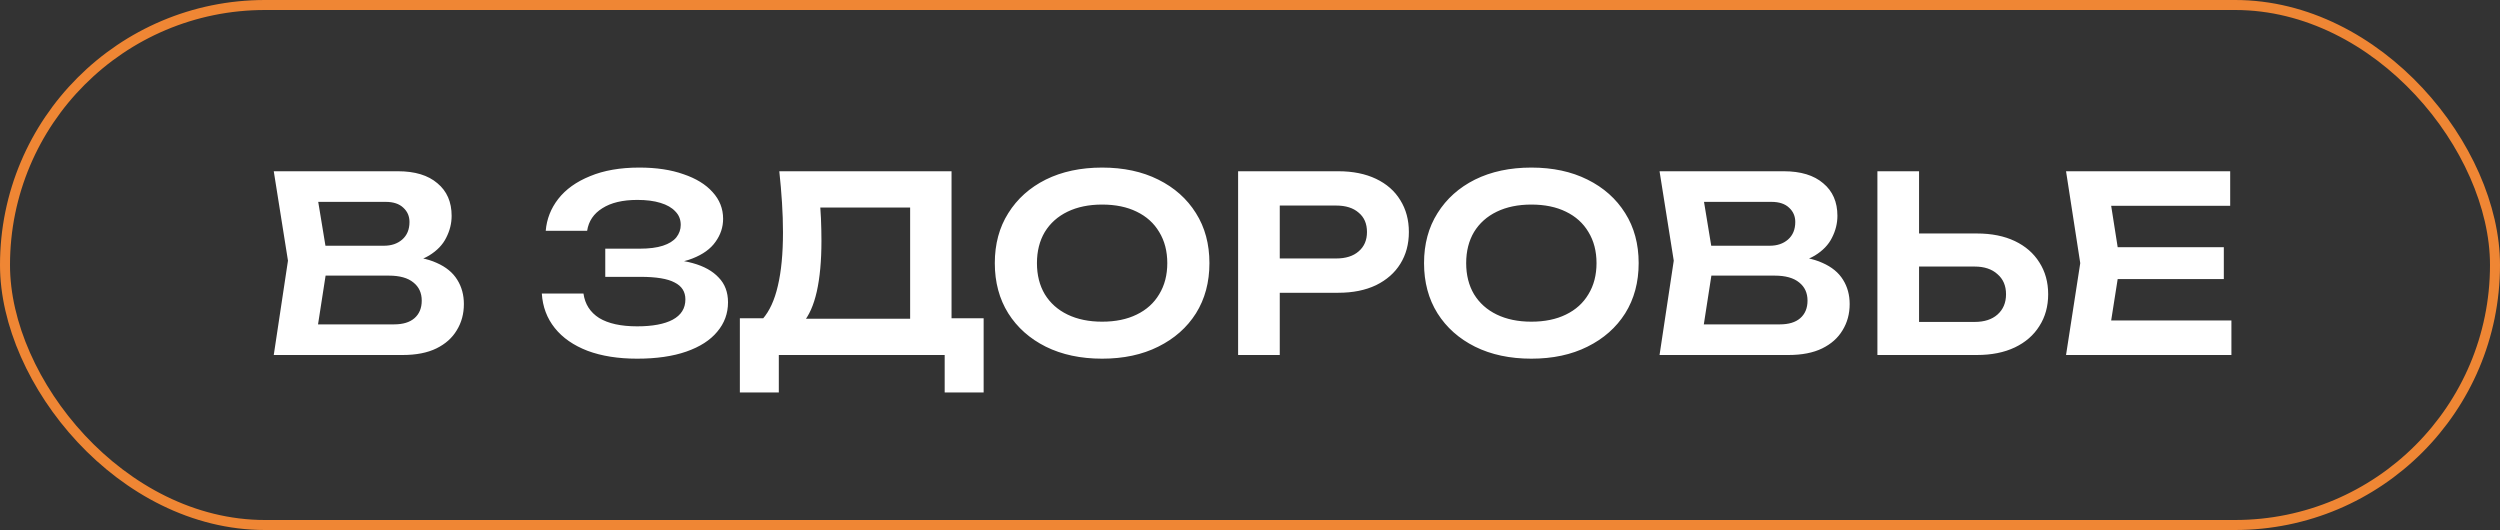 <?xml version="1.0" encoding="UTF-8"?> <svg xmlns="http://www.w3.org/2000/svg" width="500" height="106" viewBox="0 0 500 106" fill="none"><rect x="0" y="0" width="500" height="106" fill="#333333" stroke="none"/><rect x="1" y="1" width="498" height="104" rx="52" stroke="#EF8634" stroke-width="2"></rect><path d="M79.497 52.87L80.281 51.204C83.123 51.269 85.475 51.727 87.337 52.576C89.199 53.393 90.571 54.52 91.453 55.957C92.335 57.362 92.776 58.979 92.776 60.808C92.776 62.768 92.303 64.516 91.355 66.051C90.441 67.586 89.085 68.795 87.288 69.677C85.492 70.559 83.238 71 80.526 71H54.752L57.594 52.135L54.752 34.25H79.595C82.993 34.25 85.622 35.05 87.484 36.651C89.379 38.219 90.326 40.391 90.326 43.168C90.326 44.671 89.967 46.124 89.248 47.529C88.562 48.934 87.419 50.126 85.818 51.106C84.25 52.053 82.143 52.641 79.497 52.87ZM62.984 68.893L59.799 64.875H78.811C80.575 64.875 81.931 64.467 82.878 63.65C83.858 62.801 84.348 61.625 84.348 60.122C84.348 58.587 83.793 57.378 82.682 56.496C81.572 55.581 79.938 55.124 77.782 55.124H62.298V49.146H76.802C78.272 49.146 79.481 48.738 80.428 47.921C81.408 47.072 81.898 45.896 81.898 44.393C81.898 43.25 81.49 42.302 80.673 41.551C79.857 40.767 78.681 40.375 77.145 40.375H59.799L62.984 36.357L65.581 52.135L62.984 68.893ZM127.424 71.735C123.635 71.735 120.335 71.212 117.526 70.167C114.717 69.089 112.528 67.57 110.96 65.61C109.392 63.65 108.526 61.347 108.363 58.701H116.693C116.987 60.824 118.032 62.458 119.829 63.601C121.658 64.712 124.19 65.267 127.424 65.267C130.495 65.267 132.863 64.826 134.529 63.944C136.228 63.029 137.077 61.674 137.077 59.877C137.077 58.342 136.358 57.215 134.921 56.496C133.516 55.745 131.246 55.369 128.11 55.369H121.054V49.734H127.963C129.825 49.734 131.36 49.538 132.569 49.146C133.778 48.754 134.676 48.199 135.264 47.48C135.852 46.729 136.146 45.896 136.146 44.981C136.146 43.903 135.787 43.005 135.068 42.286C134.382 41.535 133.386 40.963 132.079 40.571C130.805 40.179 129.27 39.983 127.473 39.983C124.533 39.983 122.197 40.538 120.466 41.649C118.735 42.727 117.722 44.23 117.428 46.157H109.147C109.343 43.805 110.176 41.682 111.646 39.787C113.149 37.86 115.272 36.341 118.016 35.23C120.76 34.087 124.043 33.515 127.865 33.515C131.262 33.515 134.202 33.956 136.685 34.838C139.2 35.687 141.144 36.88 142.516 38.415C143.921 39.95 144.623 41.731 144.623 43.756C144.623 45.422 144.117 46.957 143.104 48.362C142.124 49.767 140.589 50.877 138.498 51.694C136.44 52.511 133.778 52.903 130.511 52.87V51.939C133.647 51.776 136.326 52.004 138.547 52.625C140.801 53.246 142.532 54.209 143.741 55.516C144.982 56.79 145.603 58.44 145.603 60.465C145.603 62.686 144.884 64.646 143.447 66.345C142.042 68.044 139.984 69.367 137.273 70.314C134.562 71.261 131.279 71.735 127.424 71.735ZM147.972 78.497V63.65H154.832L158.36 63.748H184.82L186.829 63.65H196.727V78.497H188.936V71H155.763V78.497H147.972ZM155.861 34.25H190.308V68.354H182.027V37.778L185.751 41.502H160.32L163.799 38.807C163.995 40.44 164.126 42.057 164.191 43.658C164.257 45.259 164.289 46.761 164.289 48.166C164.289 52.151 163.979 55.532 163.358 58.309C162.738 61.053 161.807 63.144 160.565 64.581C159.324 65.986 157.789 66.688 155.959 66.688L152.529 63.797C153.901 62.229 154.914 60.024 155.567 57.182C156.253 54.307 156.596 50.73 156.596 46.451C156.596 44.556 156.531 42.58 156.4 40.522C156.27 38.464 156.09 36.373 155.861 34.25ZM220.424 71.735C216.145 71.735 212.388 70.935 209.154 69.334C205.953 67.733 203.454 65.512 201.657 62.67C199.86 59.795 198.962 56.447 198.962 52.625C198.962 48.803 199.86 45.471 201.657 42.629C203.454 39.754 205.953 37.517 209.154 35.916C212.388 34.315 216.145 33.515 220.424 33.515C224.703 33.515 228.444 34.315 231.645 35.916C234.879 37.517 237.394 39.754 239.191 42.629C240.988 45.471 241.886 48.803 241.886 52.625C241.886 56.447 240.988 59.795 239.191 62.67C237.394 65.512 234.879 67.733 231.645 69.334C228.444 70.935 224.703 71.735 220.424 71.735ZM220.424 64.336C223.103 64.336 225.406 63.862 227.333 62.915C229.293 61.968 230.796 60.612 231.841 58.848C232.919 57.084 233.458 55.01 233.458 52.625C233.458 50.24 232.919 48.166 231.841 46.402C230.796 44.638 229.293 43.282 227.333 42.335C225.406 41.388 223.103 40.914 220.424 40.914C217.778 40.914 215.475 41.388 213.515 42.335C211.555 43.282 210.036 44.638 208.958 46.402C207.913 48.166 207.39 50.24 207.39 52.625C207.39 55.01 207.913 57.084 208.958 58.848C210.036 60.612 211.555 61.968 213.515 62.915C215.475 63.862 217.778 64.336 220.424 64.336ZM267.663 34.25C270.57 34.25 273.085 34.756 275.209 35.769C277.332 36.782 278.949 38.203 280.06 40.032C281.203 41.861 281.775 43.985 281.775 46.402C281.775 48.819 281.203 50.943 280.06 52.772C278.949 54.569 277.332 55.99 275.209 57.035C273.085 58.048 270.57 58.554 267.663 58.554H251.444V51.694H267.222C269.149 51.694 270.652 51.22 271.73 50.273C272.84 49.326 273.396 48.035 273.396 46.402C273.396 44.736 272.84 43.446 271.73 42.531C270.652 41.584 269.149 41.11 267.222 41.11H252.179L255.952 37.141V71H247.622V34.25H267.663ZM306.27 71.735C301.99 71.735 298.234 70.935 295 69.334C291.798 67.733 289.299 65.512 287.503 62.67C285.706 59.795 284.808 56.447 284.808 52.625C284.808 48.803 285.706 45.471 287.503 42.629C289.299 39.754 291.798 37.517 295 35.916C298.234 34.315 301.99 33.515 306.27 33.515C310.549 33.515 314.289 34.315 317.491 35.916C320.725 37.517 323.24 39.754 325.037 42.629C326.833 45.471 327.732 48.803 327.732 52.625C327.732 56.447 326.833 59.795 325.037 62.67C323.24 65.512 320.725 67.733 317.491 69.334C314.289 70.935 310.549 71.735 306.27 71.735ZM306.27 64.336C308.948 64.336 311.251 63.862 313.179 62.915C315.139 61.968 316.641 60.612 317.687 58.848C318.765 57.084 319.304 55.01 319.304 52.625C319.304 50.24 318.765 48.166 317.687 46.402C316.641 44.638 315.139 43.282 313.179 42.335C311.251 41.388 308.948 40.914 306.27 40.914C303.624 40.914 301.321 41.388 299.361 42.335C297.401 43.282 295.882 44.638 294.804 46.402C293.758 48.166 293.236 50.24 293.236 52.625C293.236 55.01 293.758 57.084 294.804 58.848C295.882 60.612 297.401 61.968 299.361 62.915C301.321 63.862 303.624 64.336 306.27 64.336ZM356.654 52.87L357.438 51.204C360.28 51.269 362.632 51.727 364.494 52.576C366.356 53.393 367.728 54.52 368.61 55.957C369.492 57.362 369.933 58.979 369.933 60.808C369.933 62.768 369.459 64.516 368.512 66.051C367.597 67.586 366.241 68.795 364.445 69.677C362.648 70.559 360.394 71 357.683 71H331.909L334.751 52.135L331.909 34.25H356.752C360.149 34.25 362.779 35.05 364.641 36.651C366.535 38.219 367.483 40.391 367.483 43.168C367.483 44.671 367.123 46.124 366.405 47.529C365.719 48.934 364.575 50.126 362.975 51.106C361.407 52.053 359.3 52.641 356.654 52.87ZM340.141 68.893L336.956 64.875H355.968C357.732 64.875 359.087 64.467 360.035 63.65C361.015 62.801 361.505 61.625 361.505 60.122C361.505 58.587 360.949 57.378 359.839 56.496C358.728 55.581 357.095 55.124 354.939 55.124H339.455V49.146H353.959C355.429 49.146 356.637 48.738 357.585 47.921C358.565 47.072 359.055 45.896 359.055 44.393C359.055 43.25 358.646 42.302 357.83 41.551C357.013 40.767 355.837 40.375 354.302 40.375H336.956L340.141 36.357L342.738 52.135L340.141 68.893ZM375.481 71V34.25H383.811V68.109L380.038 64.385H394.934C396.861 64.385 398.38 63.895 399.491 62.915C400.634 61.902 401.206 60.547 401.206 58.848C401.206 57.149 400.634 55.81 399.491 54.83C398.38 53.817 396.861 53.311 394.934 53.311H379.303V46.696H395.375C398.315 46.696 400.847 47.202 402.97 48.215C405.093 49.228 406.727 50.649 407.87 52.478C409.046 54.307 409.634 56.431 409.634 58.848C409.634 61.265 409.046 63.389 407.87 65.218C406.727 67.047 405.093 68.468 402.97 69.481C400.847 70.494 398.315 71 395.375 71H375.481ZM444.764 49.44V55.81H418.451V49.44H444.764ZM424.037 52.625L421.587 68.207L417.961 64.091H446.283V71H413.208L416.05 52.625L413.208 34.25H446.038V41.159H417.961L421.587 37.043L424.037 52.625Z" fill="white"></path></svg> 